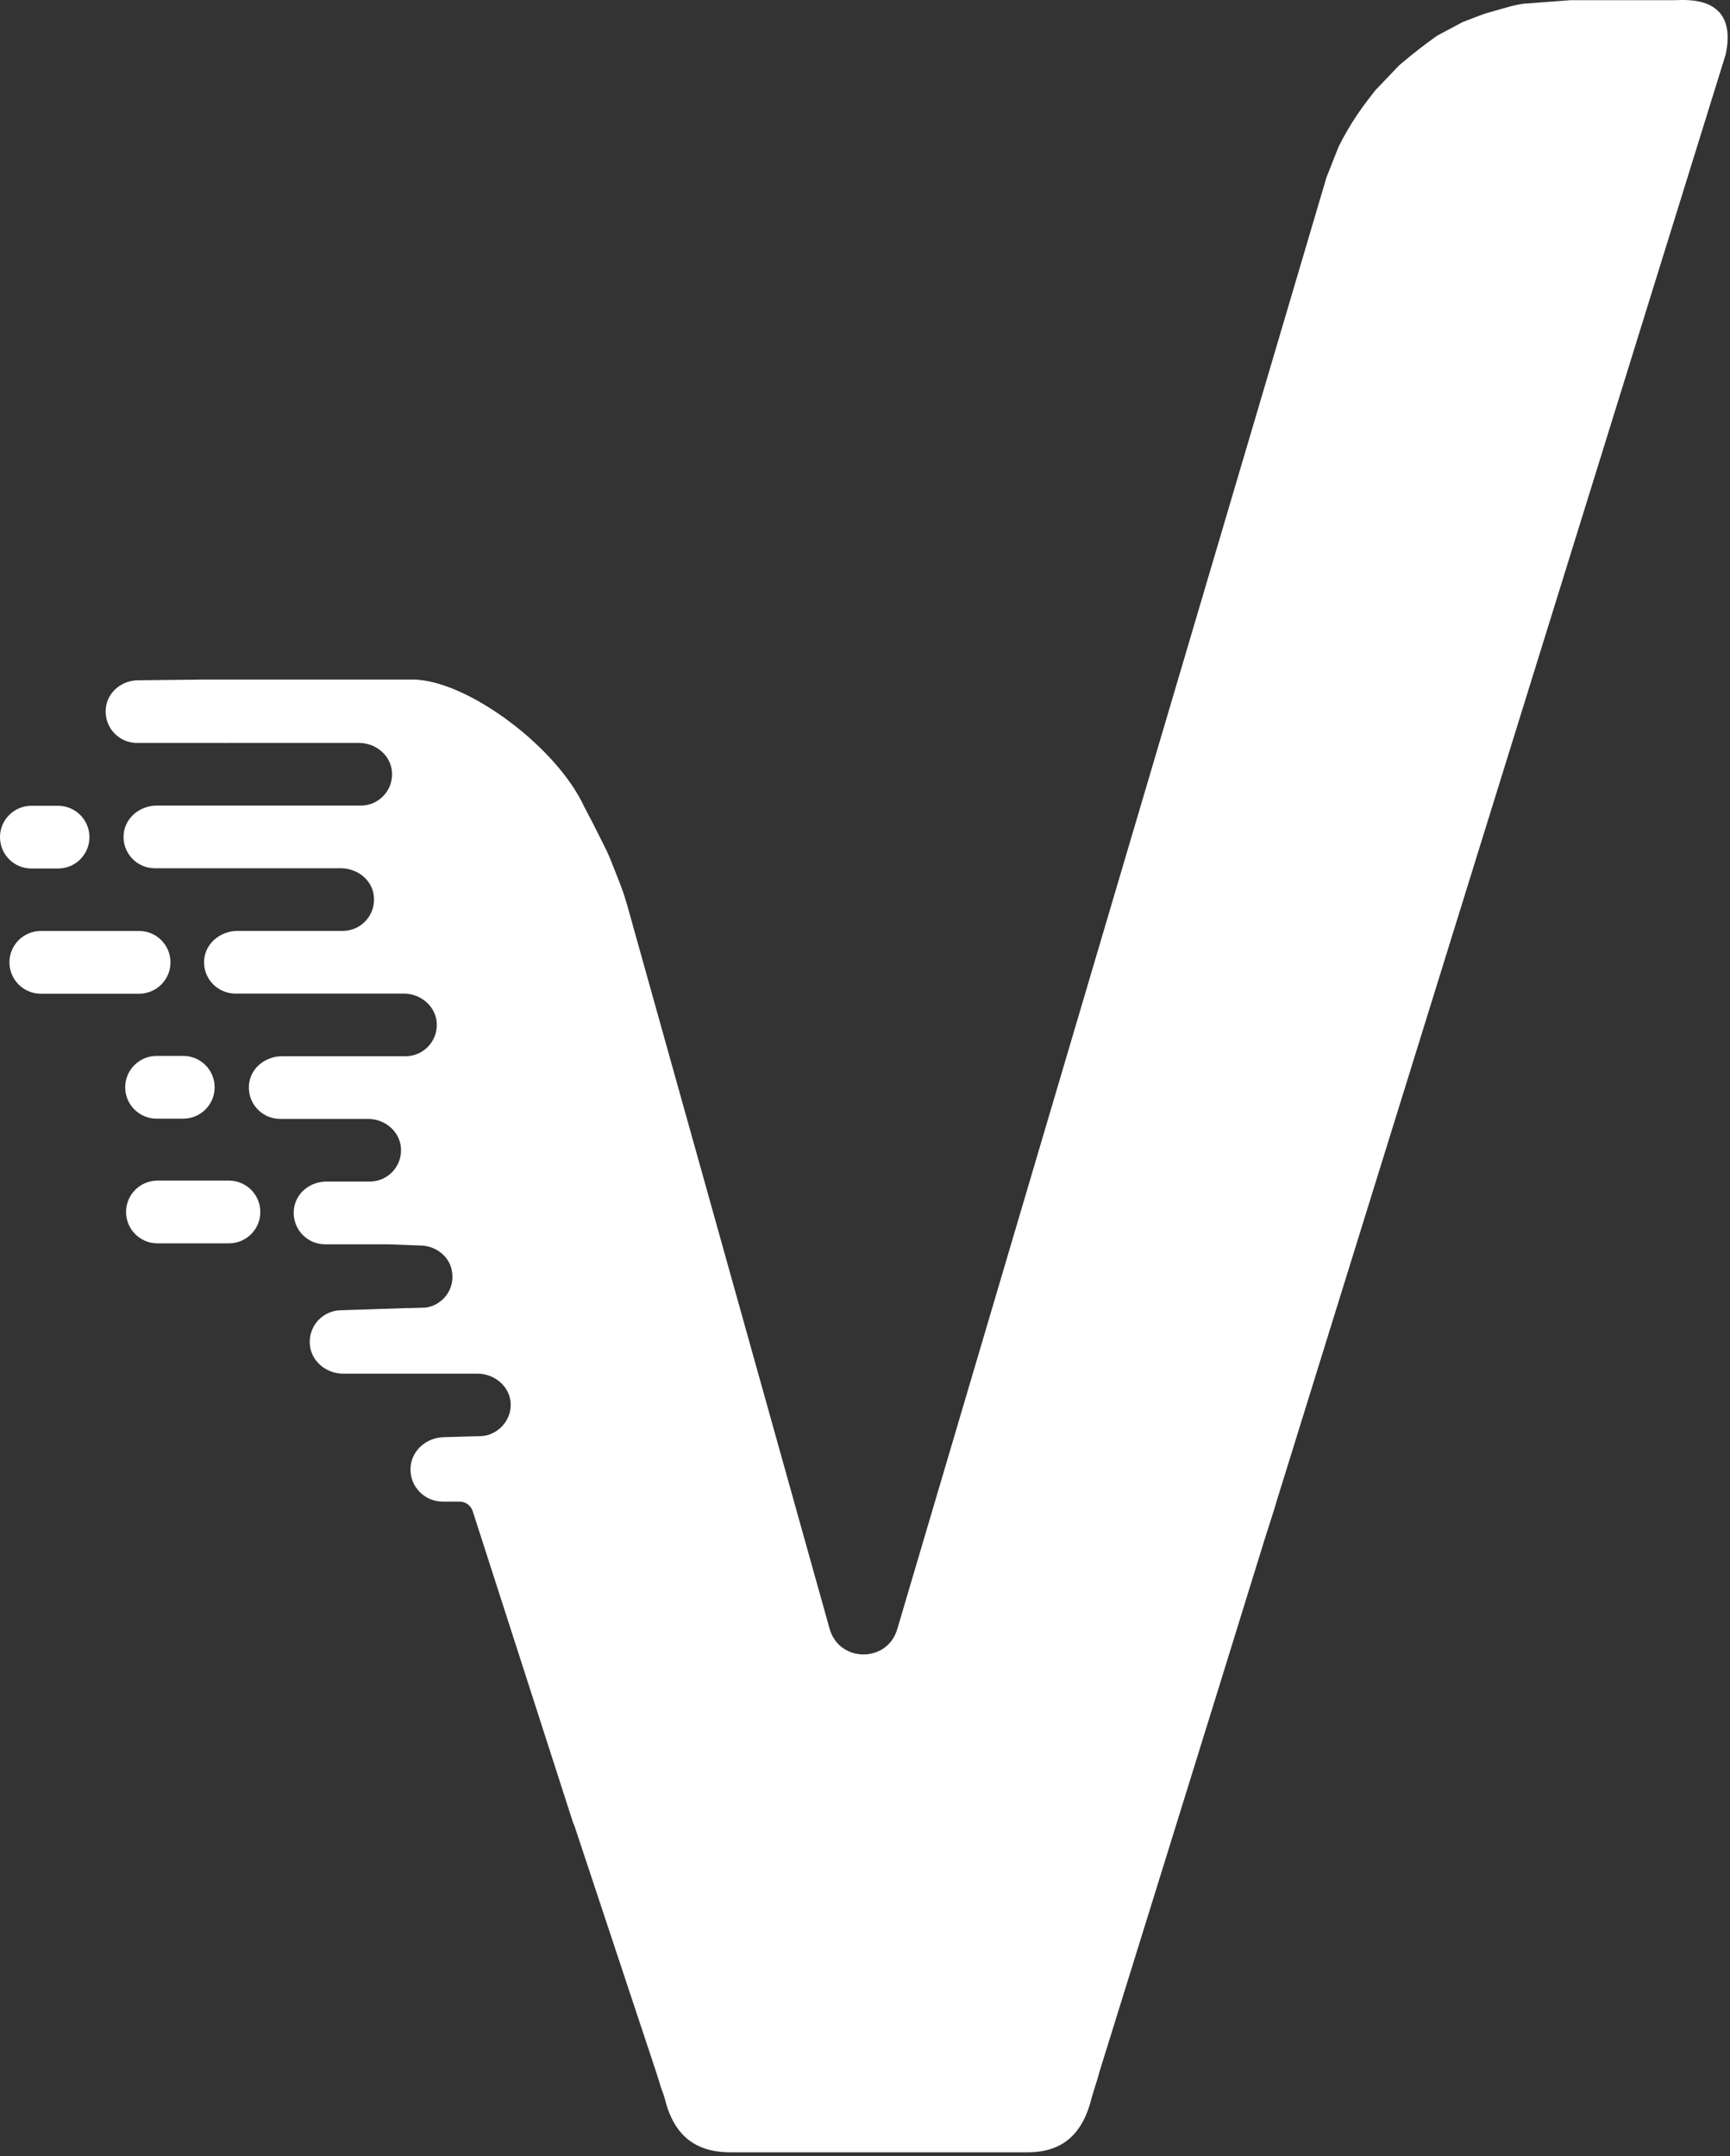 <svg width="260" height="324" viewBox="0 0 260 324" fill="none" xmlns="http://www.w3.org/2000/svg">
<rect x="0" y="0" width="260" height="324" fill="#333333" stroke="none"/>
<path d="M34.403 177.399H23.665C21.058 177.399 18.945 179.51 18.945 182.113C18.945 184.716 21.058 186.826 23.665 186.826H34.403C37.009 186.826 39.122 184.716 39.122 182.113C39.122 179.51 37.009 177.399 34.403 177.399Z" fill="white"/>
<path d="M251.628 0.025H236.063L228.937 0.562C228.15 0.681 227.387 0.848 226.624 1.062L223.812 1.861C223.299 2.004 222.799 2.171 222.31 2.361L219.819 3.315L215.958 5.377C214.015 6.759 212.132 8.237 210.309 9.786L206.71 13.552L205.601 14.982C204.994 15.769 204.41 16.579 203.861 17.402C202.908 18.844 202.038 20.333 201.263 21.871L201.192 22.002L199.345 26.686L134.845 244.806C133.344 249.895 126.11 249.847 124.679 244.734L94.301 136.163C93.943 134.899 93.538 133.66 93.049 132.444L91.965 129.691C91.619 128.809 91.238 127.939 90.809 127.093L89.081 123.661L87.806 121.23C83.706 112.327 70.68 102.638 62.695 102.137L62.647 102.113H30.755L20.768 102.221C18.504 102.221 16.43 103.734 15.977 105.951C15.369 108.978 17.669 111.636 20.589 111.636H33.83V111.66C33.901 111.66 33.973 111.636 34.044 111.636H53.971C56.45 111.636 58.678 113.447 58.905 115.914C59.155 118.703 56.962 121.051 54.221 121.051H23.521C21.042 121.051 18.813 122.862 18.587 125.329C18.337 128.118 20.53 130.466 23.271 130.466H51.242C53.566 130.466 55.735 132.039 56.14 134.327C56.653 137.295 54.388 139.869 51.516 139.881H35.677C33.103 139.881 30.779 141.8 30.672 144.374C30.552 147.068 32.698 149.284 35.367 149.296H60.693C63.172 149.296 65.4 151.108 65.627 153.575C65.877 156.363 63.684 158.711 60.943 158.711H42.375C40.051 158.711 37.882 160.284 37.477 162.573C36.952 165.54 39.217 168.114 42.089 168.126H55.318C57.797 168.126 60.025 169.938 60.252 172.405C60.502 175.194 58.309 177.541 55.568 177.541H49.049C46.773 177.541 44.675 179.067 44.234 181.307C43.65 184.323 45.938 186.968 48.846 186.968H58.285L63.1 187.147C65.329 187.147 67.391 188.601 67.879 190.77C68.511 193.595 66.604 196.086 64.006 196.479L61.718 196.55H61.205L51.313 196.872C48.536 196.872 46.32 199.244 46.57 202.068C46.785 204.571 49.049 206.406 51.564 206.406H71.764C74.291 206.406 76.567 208.266 76.746 210.78C76.925 213.295 74.958 215.583 72.42 215.786L71.156 215.821L67.462 215.929L66.64 215.953C64.125 216.024 61.908 217.895 61.706 220.41C61.479 223.258 63.732 225.63 66.532 225.63H69.059C69.965 225.63 70.775 226.214 71.049 227.084L86.256 274.278L86.161 273.837L98.687 311.569C99.175 313.071 99.187 313.309 99.664 314.573L99.878 315.216C101.213 320.806 104.431 323.404 109.782 323.404H154.414C159.766 323.404 162.781 320.615 164.116 315.025C164.199 314.751 164.282 314.453 164.378 314.155C164.688 313.142 165.009 312.249 165.236 311.307L174.055 282.931L181.635 258.511L182.183 256.759L190.013 231.458L191.574 226.559L191.836 225.654L259.363 8.141C261.258 -0.94 253.118 0.037 251.628 0.025Z" fill="white"/>
<path d="M8.724 121.077H4.719C2.113 121.077 0 123.187 0 125.79C0 128.393 2.113 130.504 4.719 130.504H8.724C11.33 130.504 13.443 128.393 13.443 125.79C13.443 123.187 11.33 121.077 8.724 121.077Z" fill="white"/>
<path d="M20.904 139.888H6.137C3.531 139.888 1.418 141.998 1.418 144.602C1.418 147.205 3.531 149.315 6.137 149.315H20.904C23.51 149.315 25.623 147.205 25.623 144.602C25.623 141.998 23.51 139.888 20.904 139.888Z" fill="white"/>
<path d="M27.54 158.663H23.536C20.929 158.663 18.816 160.773 18.816 163.377C18.816 165.98 20.929 168.09 23.536 168.09H27.54C30.147 168.09 32.26 165.98 32.26 163.377C32.26 160.773 30.147 158.663 27.54 158.663Z" fill="white"/>
</svg>
